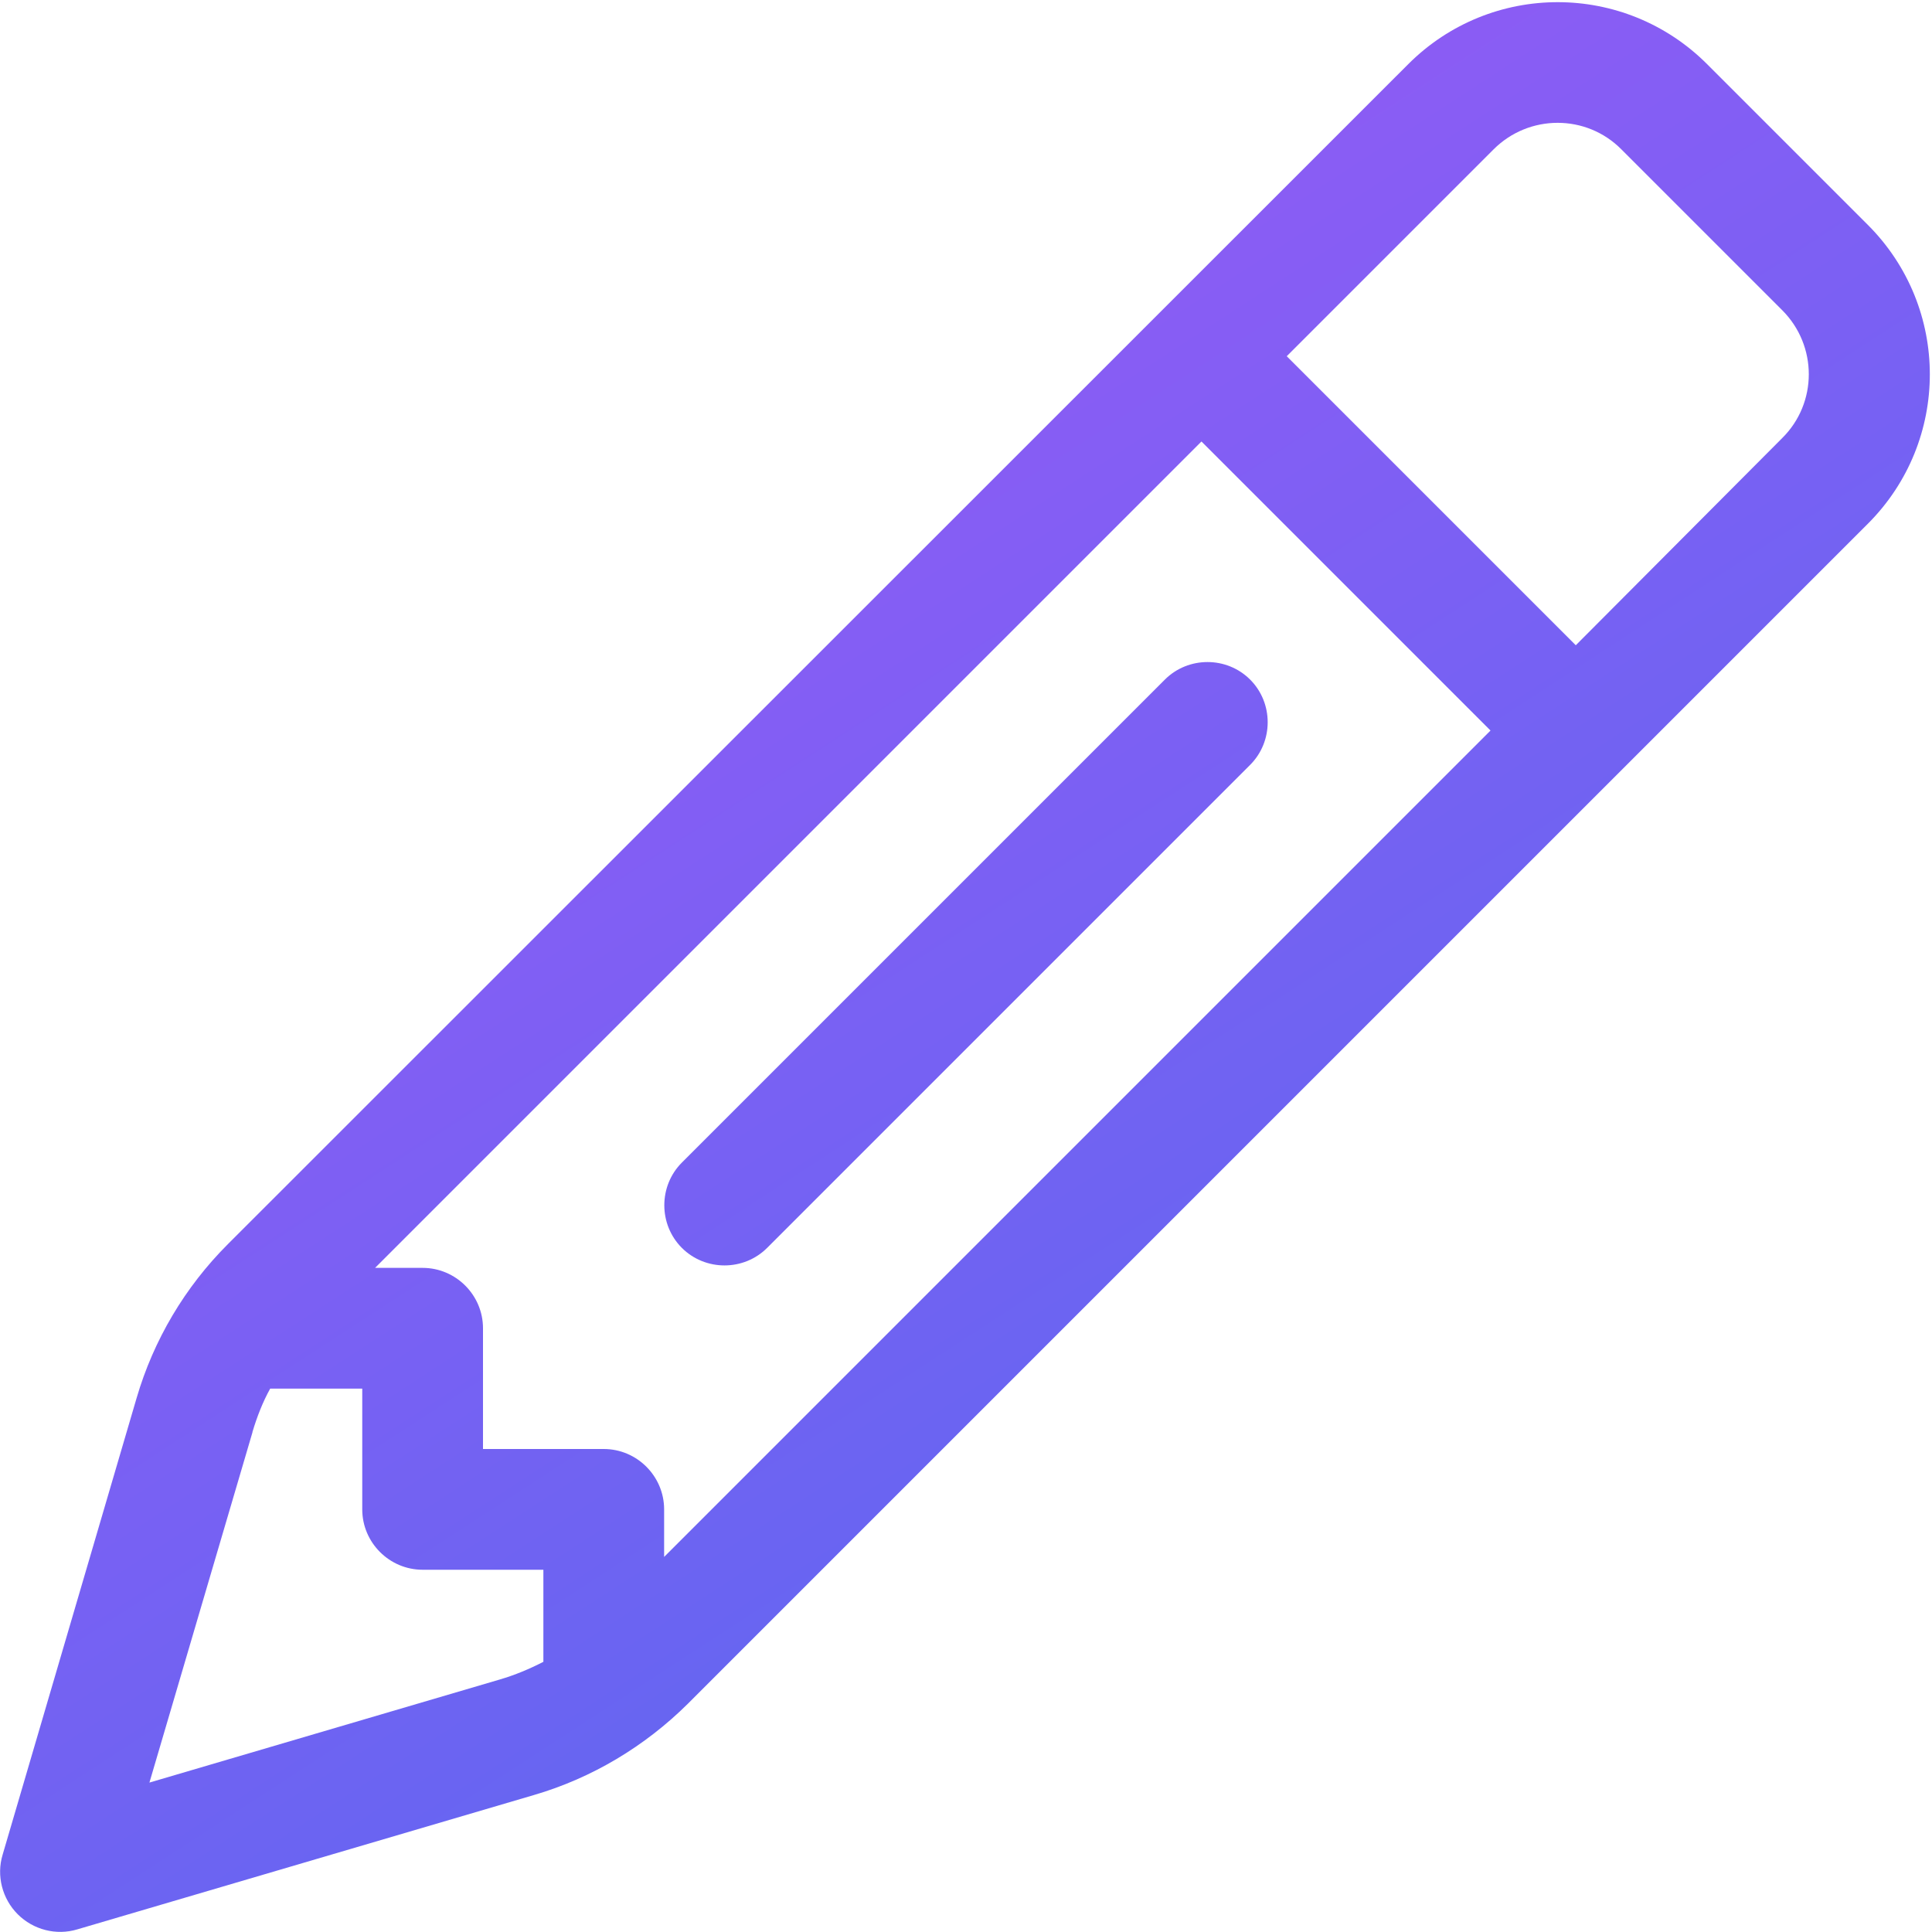 <svg xmlns="http://www.w3.org/2000/svg" viewBox="0 0 512 512"><!--!Font Awesome Pro 6.5.2 by @fontawesome - https://fontawesome.com License - https://fontawesome.com/license (Commercial License) Copyright 2024 Fonticons, Inc.-->
	  <defs>
    <linearGradient id="PSgrad_0" x1="54.464%" x2="0%" y1="83.867%" y2="0%">
      <stop offset="0%" stop-color="rgb(99,102,241)" stop-opacity="1" />
      <stop offset="100%" stop-color="rgb(168,85,247)" stop-opacity="1" />
    </linearGradient>
  </defs>
  <path d="M395.8 39.6c9.4-9.4 24.6-9.4 33.9 0l42.6 42.6c9.4 9.4 9.4 24.6 0 33.9L417.6 171 341 94.4l54.8-54.8zM318.4 117L395 193.6l-219 219V400c0-8.8-7.2-16-16-16H128V352c0-8.8-7.2-16-16-16H99.4l219-219zM66.9 379.5c1.2-4 2.7-7.9 4.7-11.5H96v32c0 8.8 7.2 16 16 16h32v24.4c-3.7 1.9-7.5 3.5-11.6 4.7L39.6 472.4l27.3-92.8zM452.4 17c-21.9-21.9-57.3-21.9-79.2 0L60.4 329.7c-11.4 11.4-19.7 25.4-24.2 40.8L.7 491.5c-1.7 5.6-.1 11.7 4 15.8s10.2 5.7 15.8 4l121-35.6c15.4-4.5 29.4-12.9 40.8-24.2L495 138.8c21.9-21.9 21.9-57.3 0-79.2L452.4 17zM331.3 202.7c6.2-6.2 6.2-16.4 0-22.6s-16.4-6.2-22.6 0l-128 128c-6.2 6.2-6.2 16.4 0 22.6s16.4 6.2 22.6 0l128-128z" fill="url(#PSgrad_0)"/></svg>